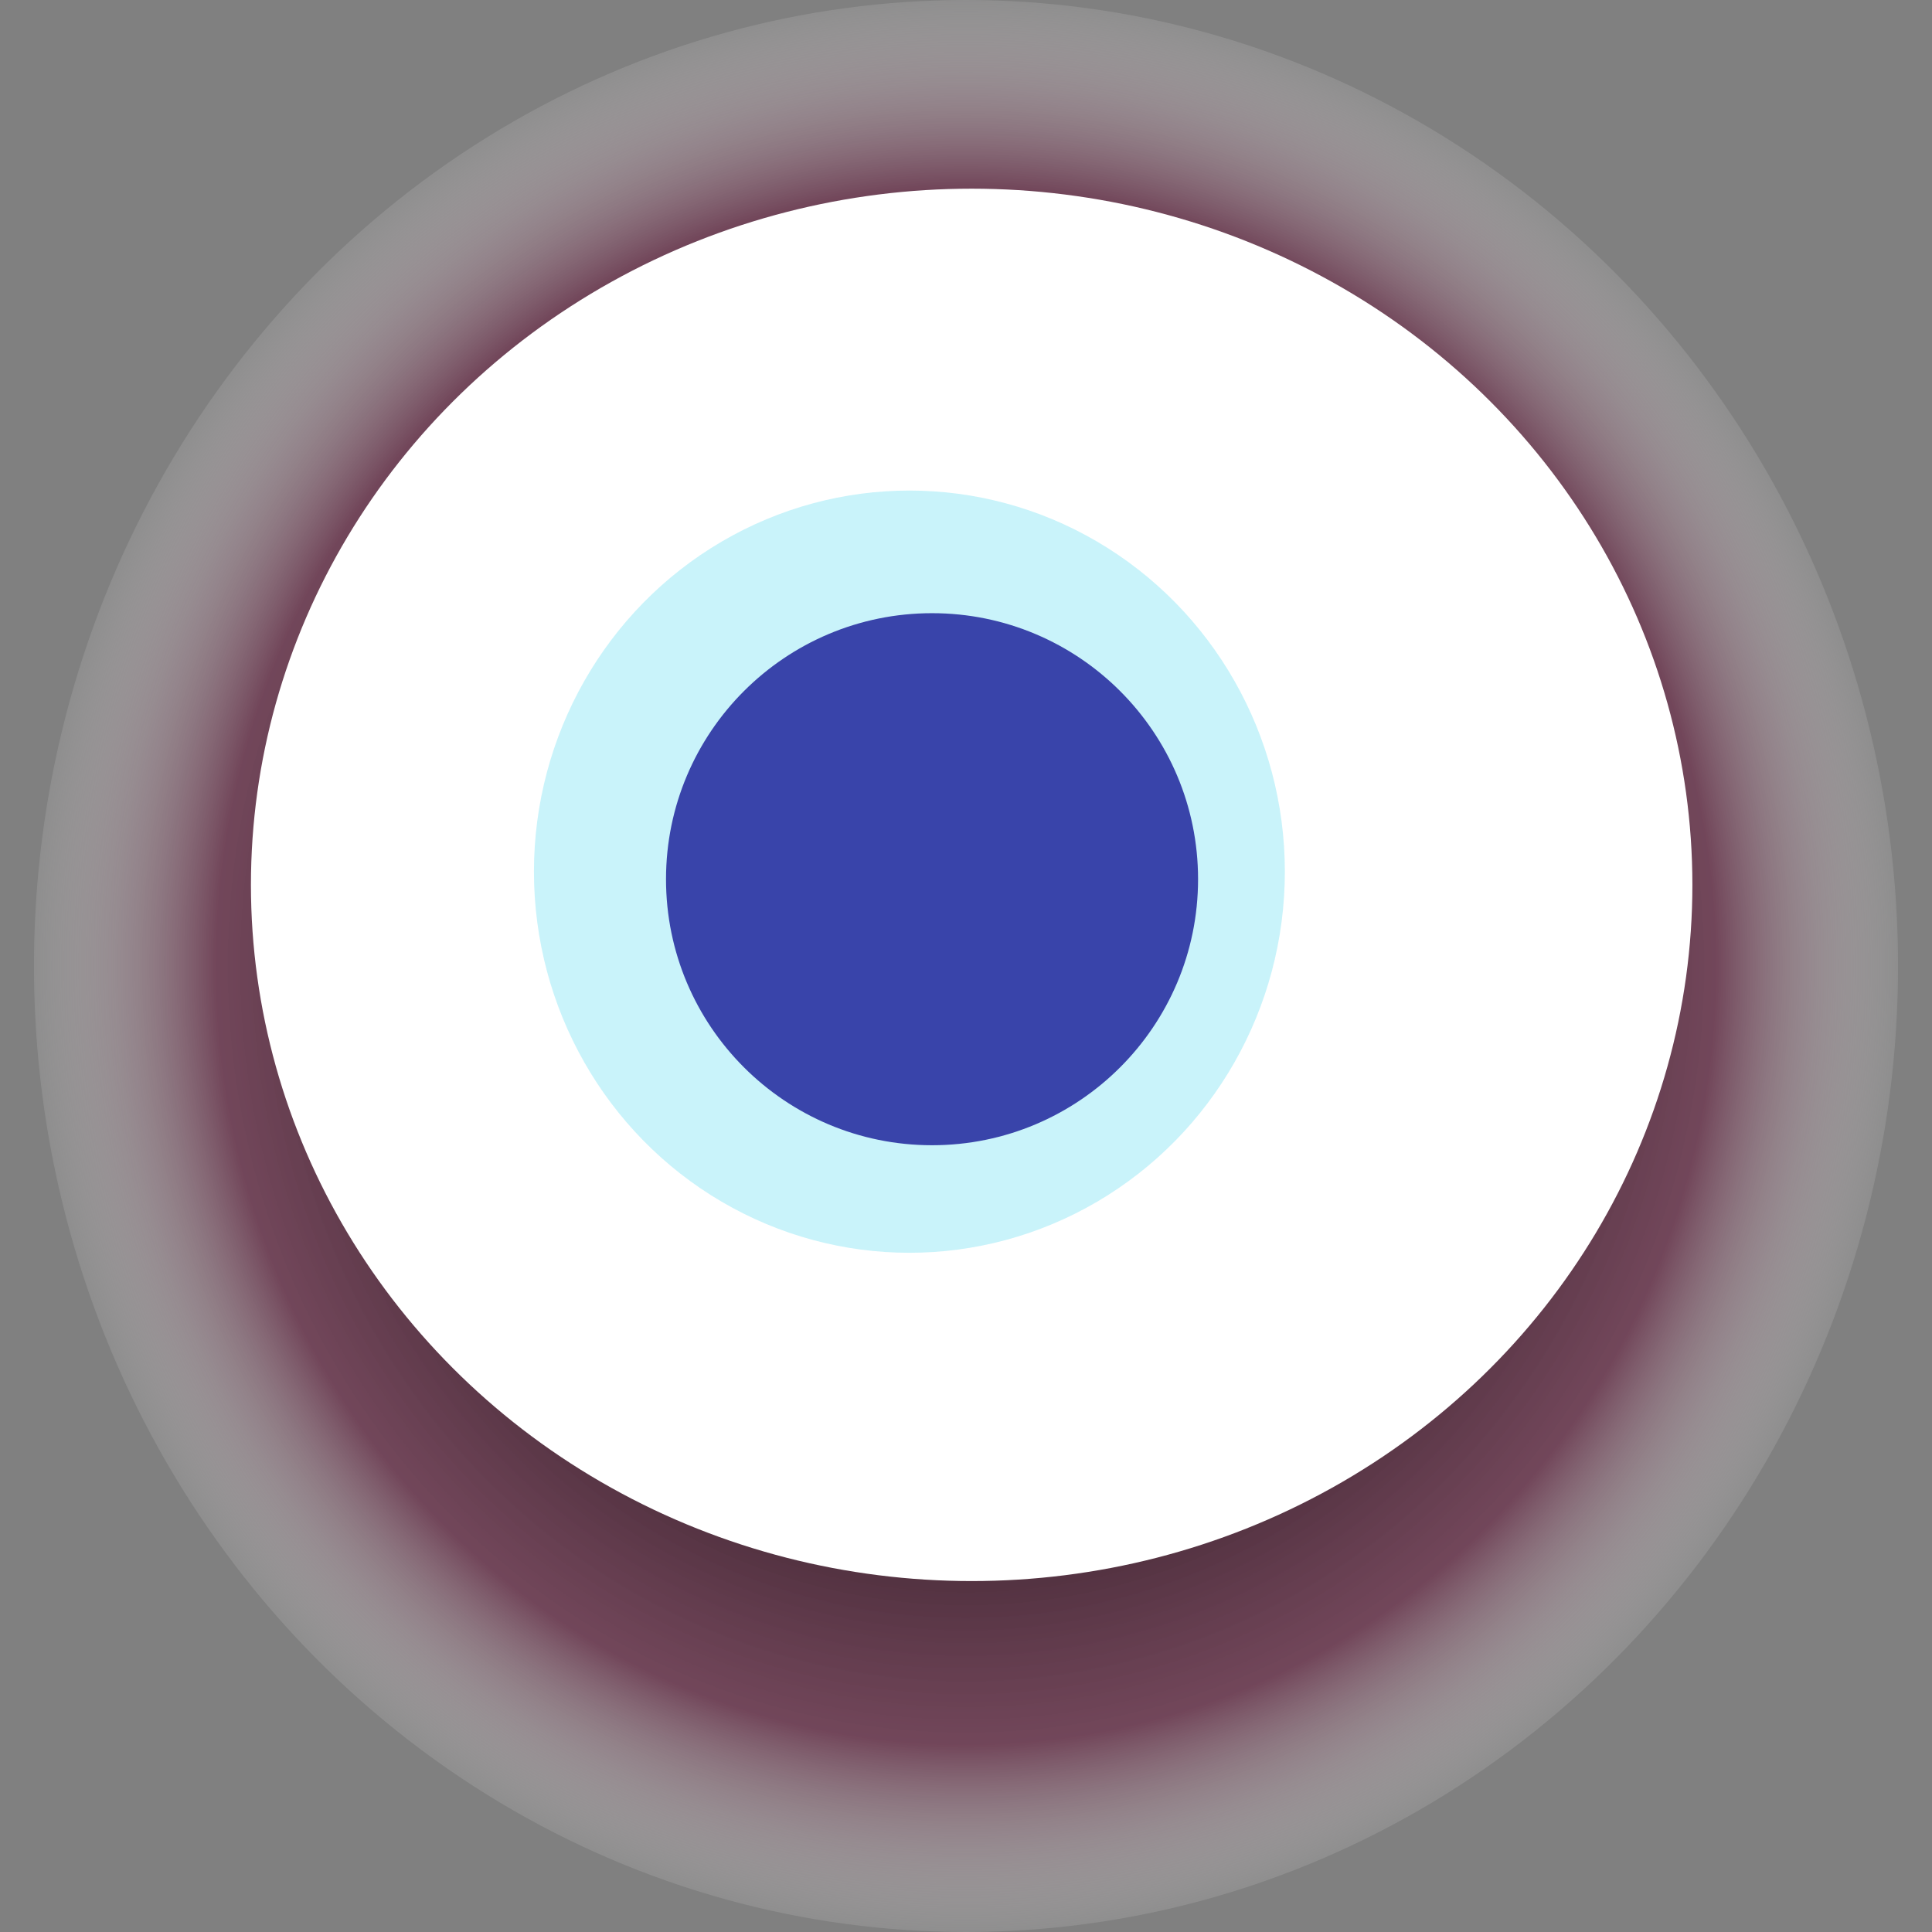 <svg width="1024" height="1024" xmlns="http://www.w3.org/2000/svg"><rect width="100%" height="100%" fill="#808080" stroke="none"/><g><title>0xa931b2fbc5639a17be6c4af02597a48e1a15c367</title><ellipse ry="512" rx="494" cy="512" cx="512" fill="url(#e_1_g)"/><ellipse ry="369" rx="382" cy="469" cx="515" fill="#FFF"/><ellipse ry="202" rx="199" cy="462" cx="482" fill="rgba(74,215,236,0.3)"/><ellipse ry="141" rx="141" cy="466" cx="494" fill="rgba(22, 24, 150, 0.8)"/><animateTransform attributeName="transform" begin="0s" dur="8s" type="rotate" from="360 512 512" to="0 512 512" repeatCount="indefinite"/><defs><radialGradient id="e_1_g"><stop offset="30%" stop-color="#000"/><stop offset="80%" stop-color="rgba(108,46,74,0.7)"/><stop offset="100%" stop-color="rgba(255,255,255,0.1)"/></radialGradient></defs></g></svg>